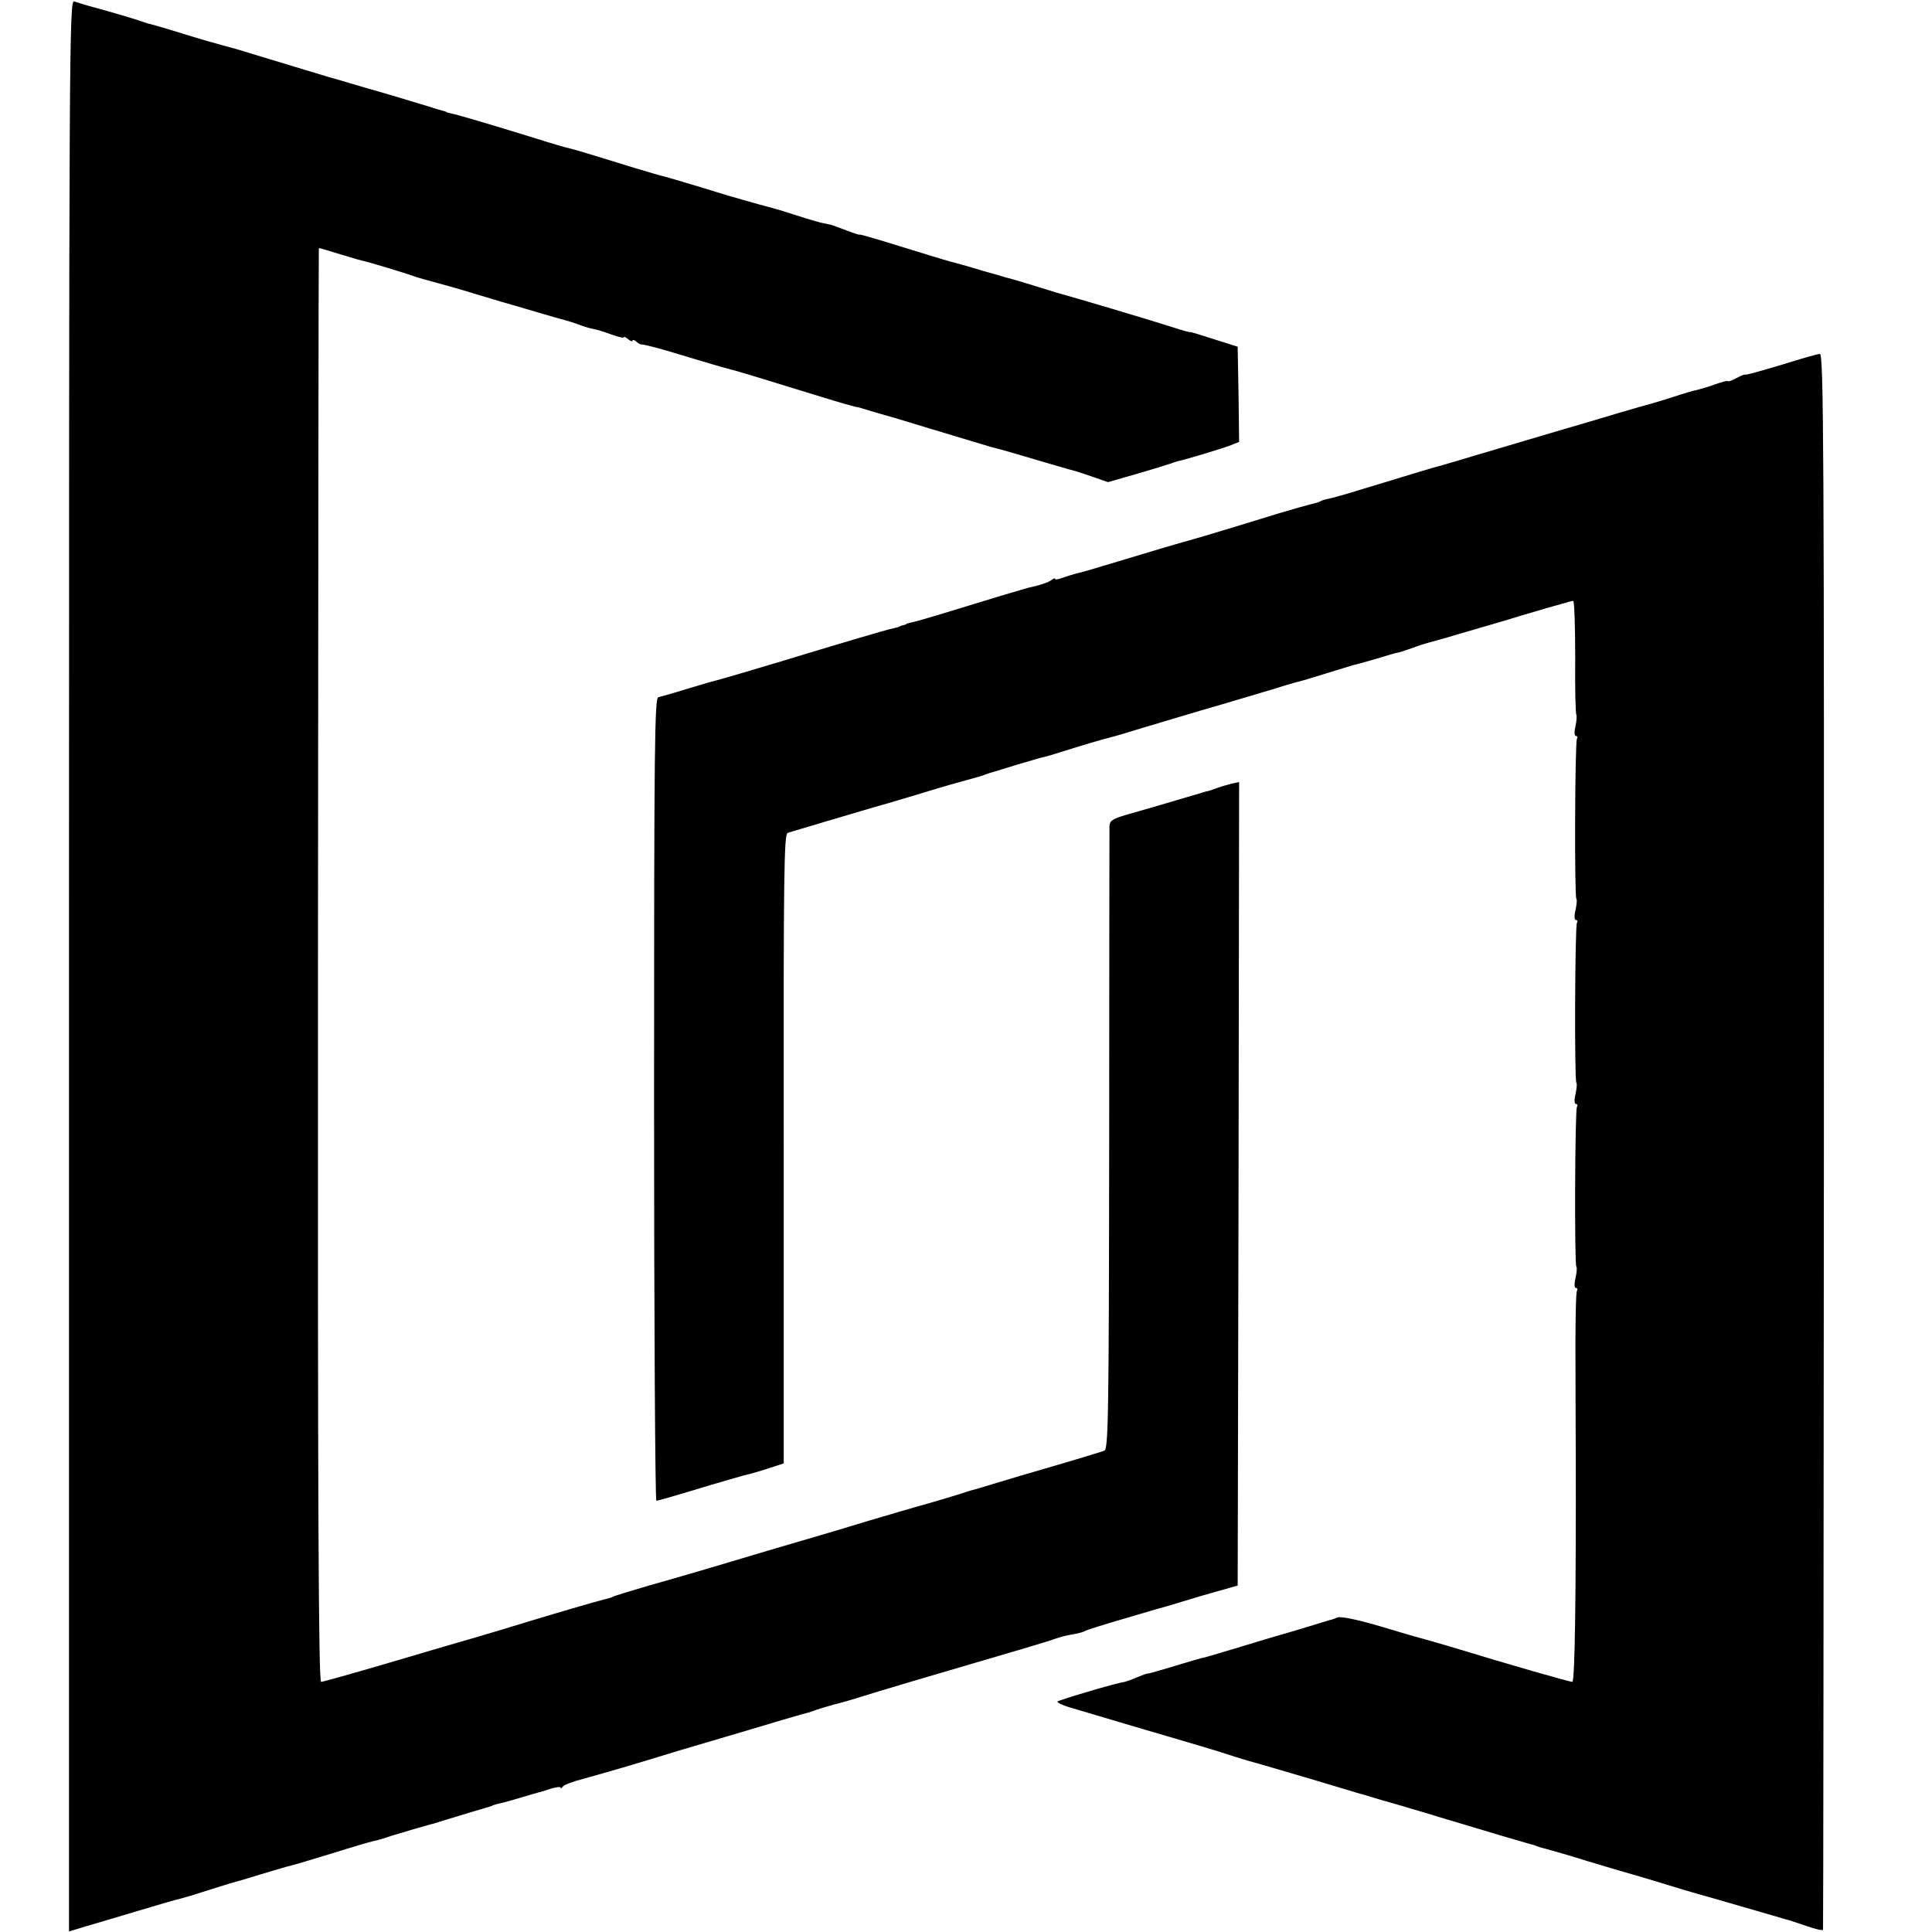 <?xml version="1.0" standalone="no"?>
<!DOCTYPE svg PUBLIC "-//W3C//DTD SVG 20010904//EN"
 "http://www.w3.org/TR/2001/REC-SVG-20010904/DTD/svg10.dtd">
<svg version="1.0" xmlns="http://www.w3.org/2000/svg"
 width="672pt" height="672pt" viewBox="0 0 672 672"
 preserveAspectRatio="xMidYMid meet">
<g transform="translate(0,672) scale(0.1,-0.1)"
fill="#000000" stroke="none">
<path d="M240 3362 l0 -3360 63 19 c34 10 116 34 182 54 66 20 129 38 139 40
11 3 47 13 80 24 34 11 77 24 96 30 19 5 67 19 105 31 39 12 78 23 88 26 36 9
55 15 167 49 63 20 125 38 138 41 13 2 42 11 65 19 35 11 118 35 137 40 3 0
21 6 40 12 59 18 155 47 163 49 4 1 8 2 10 4 1 1 10 3 20 6 27 6 39 10 87 24
25 7 50 15 55 16 6 1 25 7 42 13 18 5 33 7 33 3 0 -4 4 -2 8 4 4 6 36 18 72
27 36 10 103 29 150 43 47 14 130 39 185 56 55 16 145 43 200 59 110 33 234
70 250 73 6 2 17 6 25 9 8 3 35 11 60 18 25 6 63 17 85 24 22 7 110 34 195 59
409 120 467 137 490 146 14 5 40 12 59 15 19 3 38 8 43 11 8 5 59 21 193 60
28 8 57 17 65 19 8 2 47 13 85 25 39 12 97 29 130 38 l60 17 3 1398 2 1397
-27 -6 c-16 -4 -39 -11 -53 -16 -14 -5 -27 -10 -30 -10 -3 0 -9 -2 -15 -4
-134 -40 -221 -65 -267 -78 -48 -14 -58 -21 -59 -39 0 -12 -1 -504 -1 -1094
-1 -970 -3 -1073 -17 -1079 -17 -6 -99 -31 -216 -65 -38 -11 -107 -31 -152
-45 -46 -14 -89 -27 -95 -28 -7 -2 -20 -6 -28 -9 -8 -3 -62 -19 -120 -36 -58
-16 -152 -44 -210 -61 -58 -18 -142 -43 -187 -56 -99 -29 -222 -65 -358 -106
-55 -16 -153 -45 -218 -63 -64 -19 -121 -36 -125 -39 -5 -3 -19 -7 -33 -10
-28 -7 -171 -48 -359 -106 -74 -22 -142 -42 -150 -44 -8 -2 -116 -34 -238 -70
-123 -36 -229 -66 -235 -66 -9 0 -12 606 -11 2493 1 1370 2 2493 3 2494 0 1
35 -9 76 -22 42 -13 78 -23 81 -23 7 -1 145 -42 174 -53 14 -5 50 -15 80 -23
30 -8 87 -24 125 -36 39 -12 84 -25 100 -30 17 -5 71 -20 120 -35 50 -15 97
-28 105 -30 8 -2 27 -8 43 -14 15 -6 38 -13 50 -15 12 -2 41 -11 65 -20 23 -8
42 -13 42 -9 0 3 7 0 15 -7 8 -7 15 -9 15 -5 0 4 6 3 13 -3 6 -6 14 -10 17
-10 13 0 72 -16 140 -37 72 -22 154 -46 175 -51 11 -2 168 -50 320 -97 55 -17
105 -31 110 -32 6 0 30 -7 55 -15 25 -7 50 -15 55 -16 6 -1 87 -26 180 -54 94
-28 175 -53 180 -54 36 -9 112 -31 185 -53 86 -25 99 -29 112 -32 4 -1 31 -10
60 -20 l52 -18 101 29 c55 16 107 32 115 35 8 3 20 7 27 9 23 4 158 45 186 56
l27 11 -2 165 -3 166 -82 26 c-46 15 -83 26 -83 25 0 -2 -28 6 -62 17 -87 28
-344 104 -378 113 -8 2 -35 10 -60 18 -41 13 -120 37 -145 43 -5 2 -41 12 -80
23 -38 12 -79 23 -90 26 -11 2 -91 26 -177 53 -87 27 -158 48 -158 46 0 -2
-21 5 -47 15 -27 10 -51 19 -55 20 -5 0 -9 1 -10 2 -2 0 -11 2 -20 4 -10 2
-48 13 -85 25 -38 12 -72 23 -78 24 -5 2 -30 8 -55 15 -25 7 -52 15 -60 17 -8
2 -67 19 -130 39 -63 19 -124 37 -135 40 -11 2 -58 16 -105 30 -161 50 -215
66 -233 70 -10 2 -62 17 -115 34 -155 48 -274 83 -291 86 -9 2 -17 4 -18 5 -2
2 -6 3 -10 4 -5 1 -33 9 -63 19 -30 9 -80 24 -110 33 -30 9 -75 22 -100 29
-25 7 -83 25 -130 38 -47 14 -139 42 -205 62 -66 20 -124 38 -130 39 -52 14
-113 31 -179 52 -43 13 -86 26 -95 28 -9 2 -23 6 -31 9 -18 7 -105 33 -175 52
-27 7 -58 17 -67 20 -17 7 -18 -157 -18 -3353z"/>
<path d="M6193 5450 c-68 -20 -123 -36 -123 -33 0 2 -13 -3 -30 -12 -16 -9
-30 -13 -30 -11 0 3 -19 -2 -42 -10 -24 -9 -52 -17 -64 -20 -11 -2 -50 -13
-85 -25 -35 -11 -71 -22 -79 -24 -8 -2 -55 -15 -105 -30 -49 -15 -148 -44
-220 -65 -71 -21 -193 -57 -270 -80 -77 -23 -144 -43 -150 -44 -9 -2 -58 -17
-272 -82 -45 -14 -92 -27 -103 -29 -11 -2 -24 -6 -28 -9 -5 -3 -19 -7 -33 -10
-13 -3 -62 -17 -109 -31 -104 -32 -274 -84 -315 -95 -54 -15 -128 -37 -250
-74 -66 -20 -130 -39 -142 -41 -12 -3 -34 -10 -48 -15 -14 -5 -25 -7 -25 -4 0
4 -6 2 -12 -3 -11 -9 -45 -20 -84 -28 -6 -2 -48 -14 -95 -28 -228 -70 -295
-90 -309 -92 -8 -2 -16 -4 -17 -5 -2 -2 -7 -4 -13 -5 -5 -1 -11 -3 -12 -5 -2
-1 -10 -3 -19 -5 -19 -3 -210 -60 -394 -116 -79 -24 -212 -63 -225 -66 -19 -5
-21 -5 -110 -32 -41 -13 -82 -24 -90 -26 -13 -2 -15 -165 -15 -1398 0 -769 4
-1397 8 -1397 4 0 54 14 110 31 125 38 196 58 221 64 11 3 40 11 66 20 l46 15
0 1095 c-1 964 1 1094 14 1098 8 3 71 21 140 42 69 20 161 48 205 60 44 13
112 33 150 45 39 12 95 28 125 36 30 8 62 17 70 21 8 3 20 7 25 8 6 2 44 13
85 26 41 12 81 24 87 25 7 1 41 11 75 22 57 18 138 42 163 48 6 1 57 16 115
34 58 17 179 54 270 80 91 27 190 56 220 66 30 9 60 17 65 18 6 2 44 13 85 26
41 13 80 24 85 26 6 1 42 11 80 22 39 12 73 22 77 22 4 0 27 8 50 16 24 9 50
17 58 19 8 2 56 15 105 30 50 15 104 30 120 35 17 5 62 18 100 30 39 11 77 23
85 25 8 2 31 9 50 14 19 6 38 11 42 11 4 0 7 -88 7 -196 -1 -107 1 -197 4
-200 2 -3 1 -21 -3 -40 -5 -20 -4 -34 2 -34 5 0 6 -5 3 -10 -7 -12 -9 -549 -2
-556 3 -3 1 -21 -3 -40 -5 -20 -4 -34 2 -34 5 0 6 -5 3 -10 -7 -12 -9 -549 -2
-556 3 -3 1 -21 -3 -40 -5 -20 -4 -34 2 -34 5 0 6 -5 3 -10 -7 -12 -9 -549 -2
-556 3 -3 1 -21 -3 -40 -5 -20 -4 -34 2 -34 5 0 6 -5 3 -10 -4 -6 -6 -131 -5
-278 0 -147 1 -276 1 -287 1 -489 -3 -795 -12 -795 -10 0 -243 67 -389 112
-36 11 -78 23 -95 28 -16 4 -94 26 -173 50 -87 26 -149 39 -160 34 -9 -4 -21
-8 -27 -9 -5 -2 -44 -13 -85 -26 -41 -12 -79 -24 -85 -25 -5 -1 -64 -19 -130
-39 -66 -20 -127 -38 -135 -40 -9 -1 -56 -15 -105 -30 -50 -15 -91 -27 -93
-26 -1 1 -18 -5 -37 -13 -20 -9 -39 -15 -43 -16 -20 -2 -174 -46 -232 -67 -8
-3 11 -13 45 -23 125 -37 333 -99 420 -124 50 -15 101 -30 115 -35 14 -5 50
-16 80 -25 30 -8 125 -36 210 -61 85 -26 162 -48 170 -51 8 -2 47 -13 85 -25
39 -11 84 -24 100 -29 17 -5 75 -22 130 -39 139 -42 278 -83 290 -86 6 -1 17
-5 25 -8 8 -3 24 -7 35 -10 11 -3 72 -20 135 -40 63 -19 124 -37 135 -40 11
-3 67 -19 125 -37 58 -18 112 -34 120 -36 16 -4 288 -83 305 -88 6 -2 12 -4
15 -4 3 -1 31 -10 63 -21 31 -11 58 -17 58 -13 1 4 2 1239 3 2745 1 2428 -1
2737 -14 2736 -8 0 -70 -18 -137 -39z"/>
</g>
</svg>
